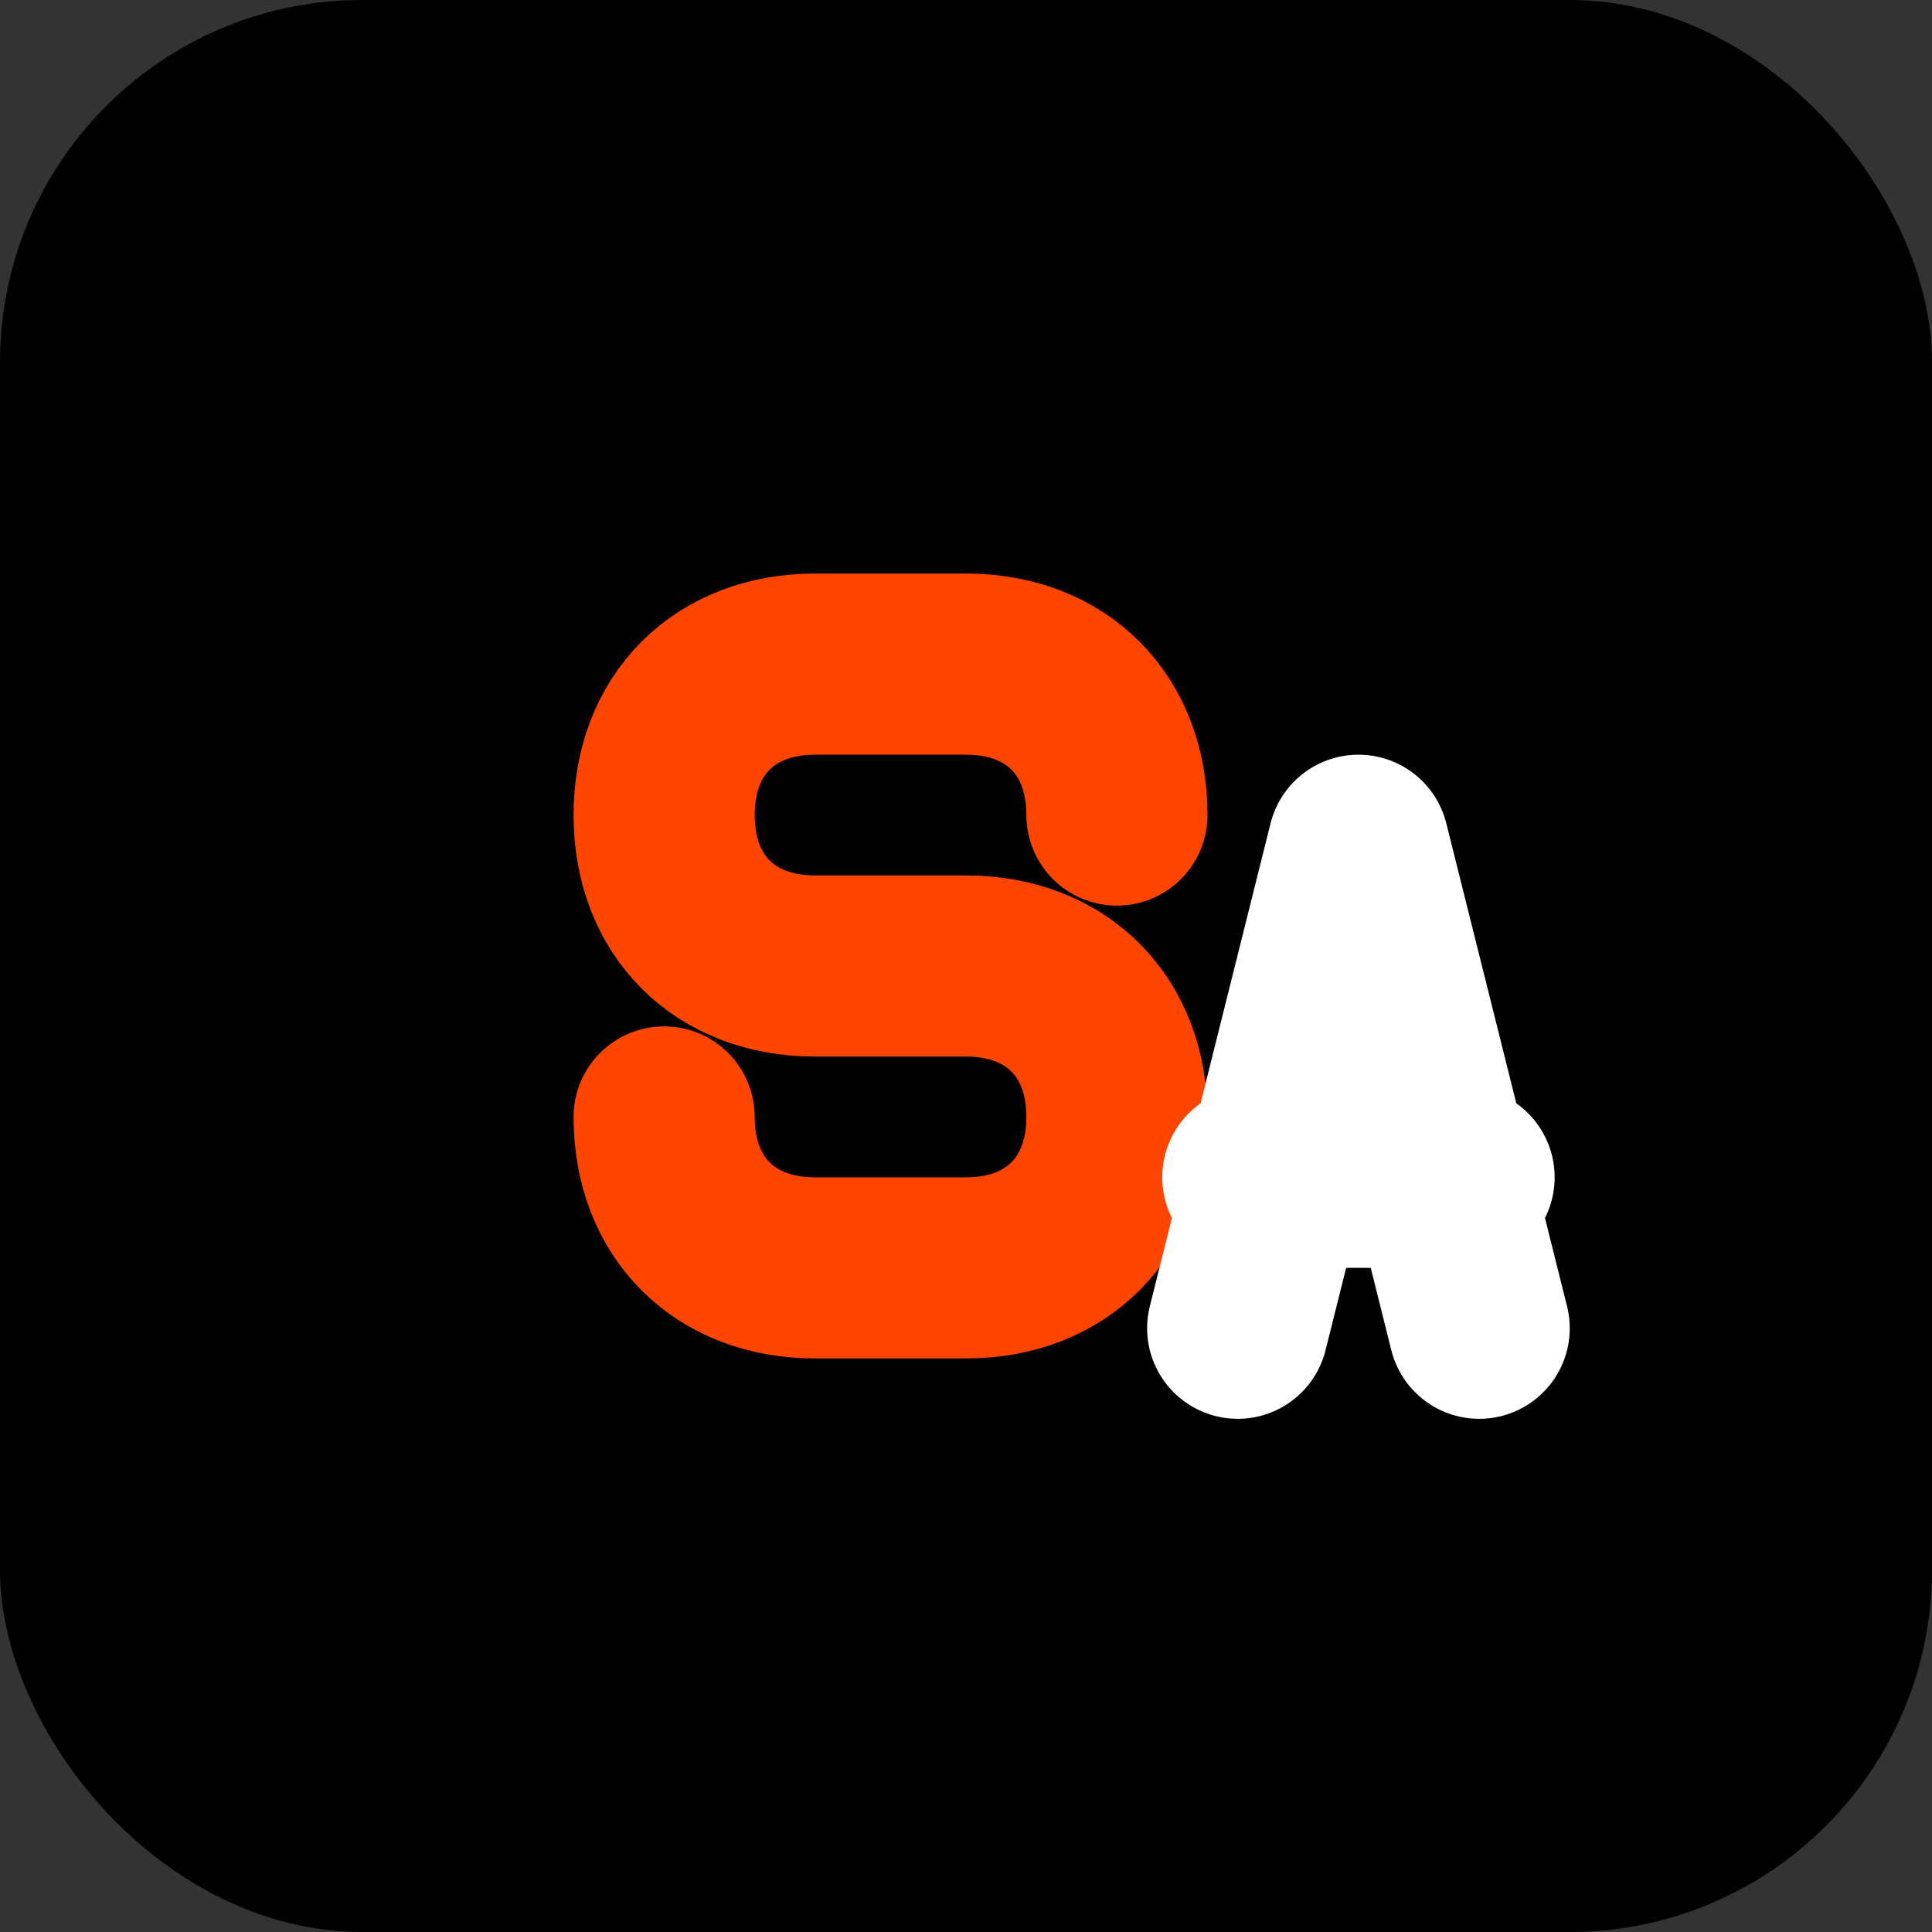 <?xml version="1.0" encoding="UTF-8"?>
<svg width="32" height="32" viewBox="0 0 32 32" fill="none" xmlns="http://www.w3.org/2000/svg">
  <rect x="0" y="0" width="32" height="32" fill="#333333" stroke="none"/>
  <rect width="32" height="32" rx="6" fill="black"/>
  <!-- S -->
  <path d="M18.5 13.5C18.5 12 17.5 11 16 11H13.5C12 11 11 12 11 13.5C11 15 12 16 13.5 16H16C17.5 16 18.5 17 18.5 18.5C18.5 20 17.5 21 16 21H13.5C12 21 11 20 11 18.5" stroke="#FF4500" stroke-width="3" stroke-linecap="round"/>
  <!-- A -->
  <path d="M20.5 22L22.5 14L24.5 22M20.75 19.5H24.25" stroke="#FFFFFF" stroke-width="3" stroke-linecap="round" stroke-linejoin="round"/>
</svg>